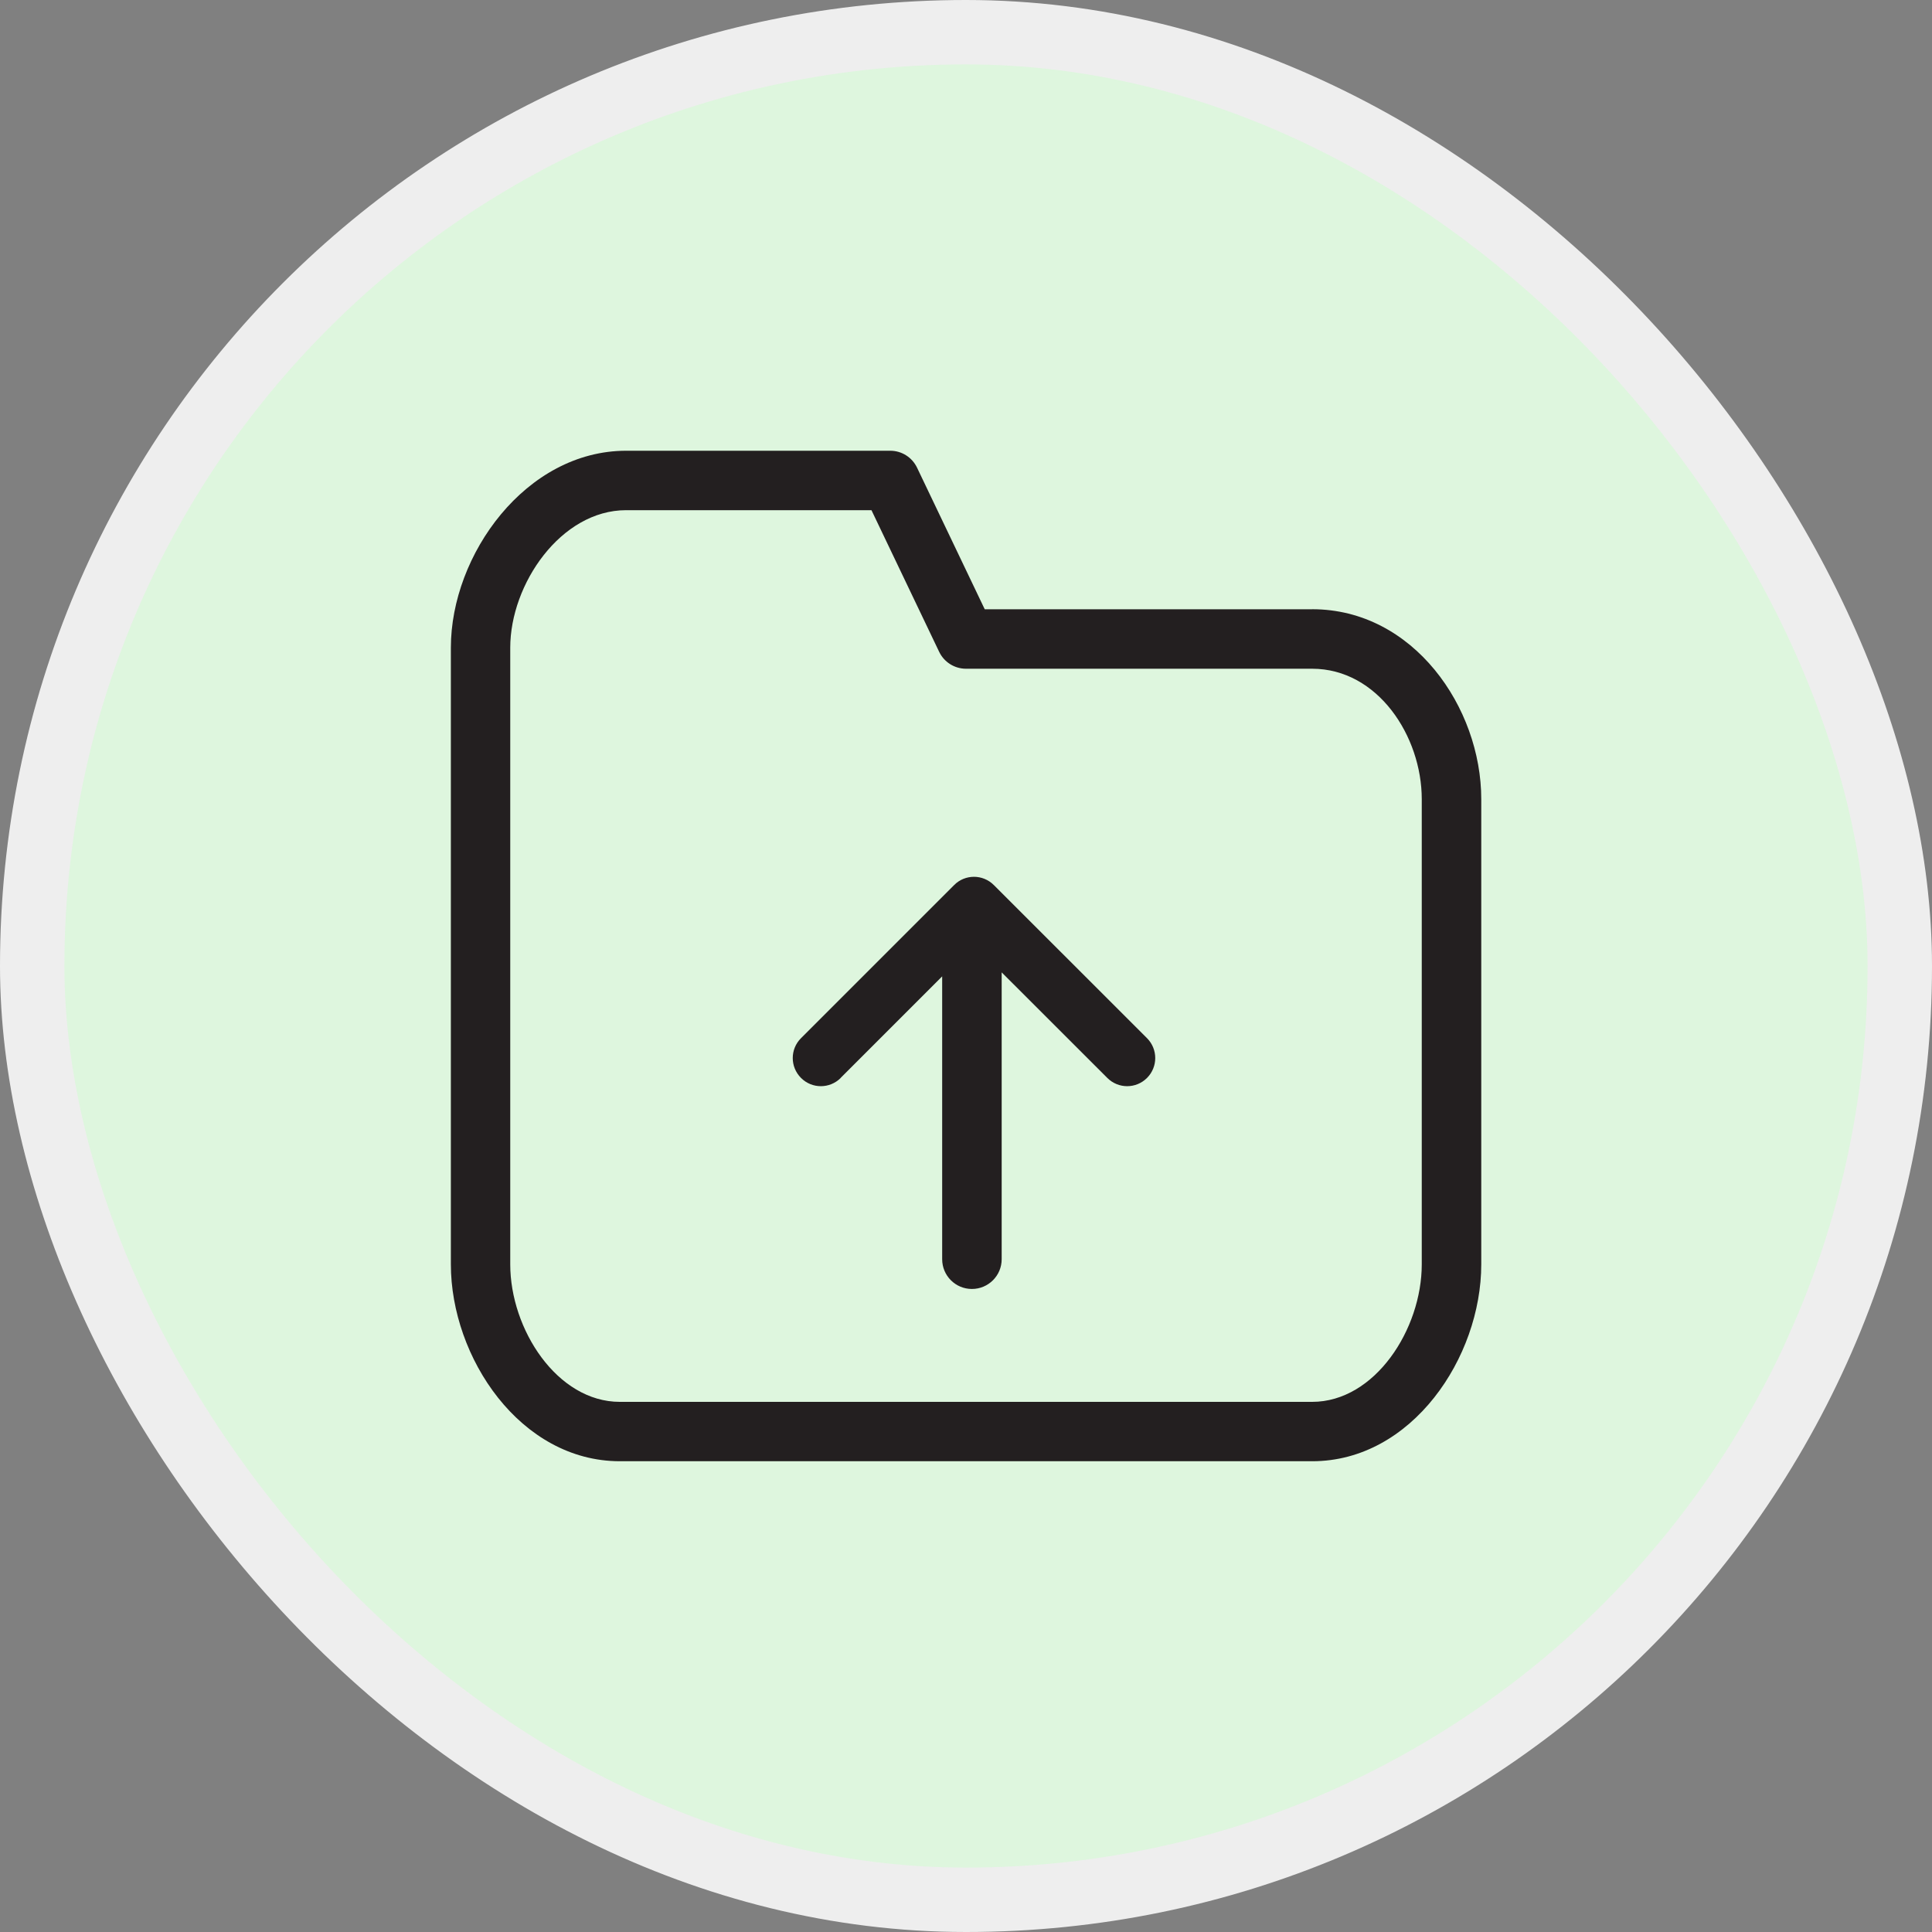 <svg fill="none" height="30" viewBox="0 0 30 30" width="30" xmlns="http://www.w3.org/2000/svg"><rect x="0" y="0" width="30" height="30" fill="#808080" stroke="none"/><rect fill="#def6de" height="29" rx="14.5" stroke="#eee" width="29" x=".5" y=".5"/><g fill="#231f20"><path d="m20.375 9.461h-5.084l-1.051-2.199c-.077-.161-.239-.263-.416-.263h-4.1c-1.558 0-2.723 1.615-2.723 3.058v9.575c0 1.447 1.078 3.058 2.625 3.058h10.75c1.547 0 2.625-1.612 2.625-3.058v-7.223c0-1.424-1.055-2.949-2.625-2.949zm1.702 10.172c0 1.008-.728 2.135-1.702 2.135h-10.75c-.974 0-1.702-1.127-1.702-2.135v-9.576c0-.987.786-2.135 1.8-2.135h3.809l1.051 2.199c.077.161.239.263.417.263h5.375c1.018 0 1.702 1.047 1.702 2.026z"/><path d="m13.053 16.738 1.577-1.577v4.392c0 .255.206.462.462.462.255 0 .462-.207.462-.462v-4.454l1.64 1.639c.171.171.446.171.617 0 .17-.171.17-.446 0-.617l-2.379-2.378c-.085-.085-.197-.128-.308-.128s-.223.042-.308.128l-2.378 2.378c-.171.17-.171.446 0 .617.17.171.446.171.617 0z"/></g></svg>